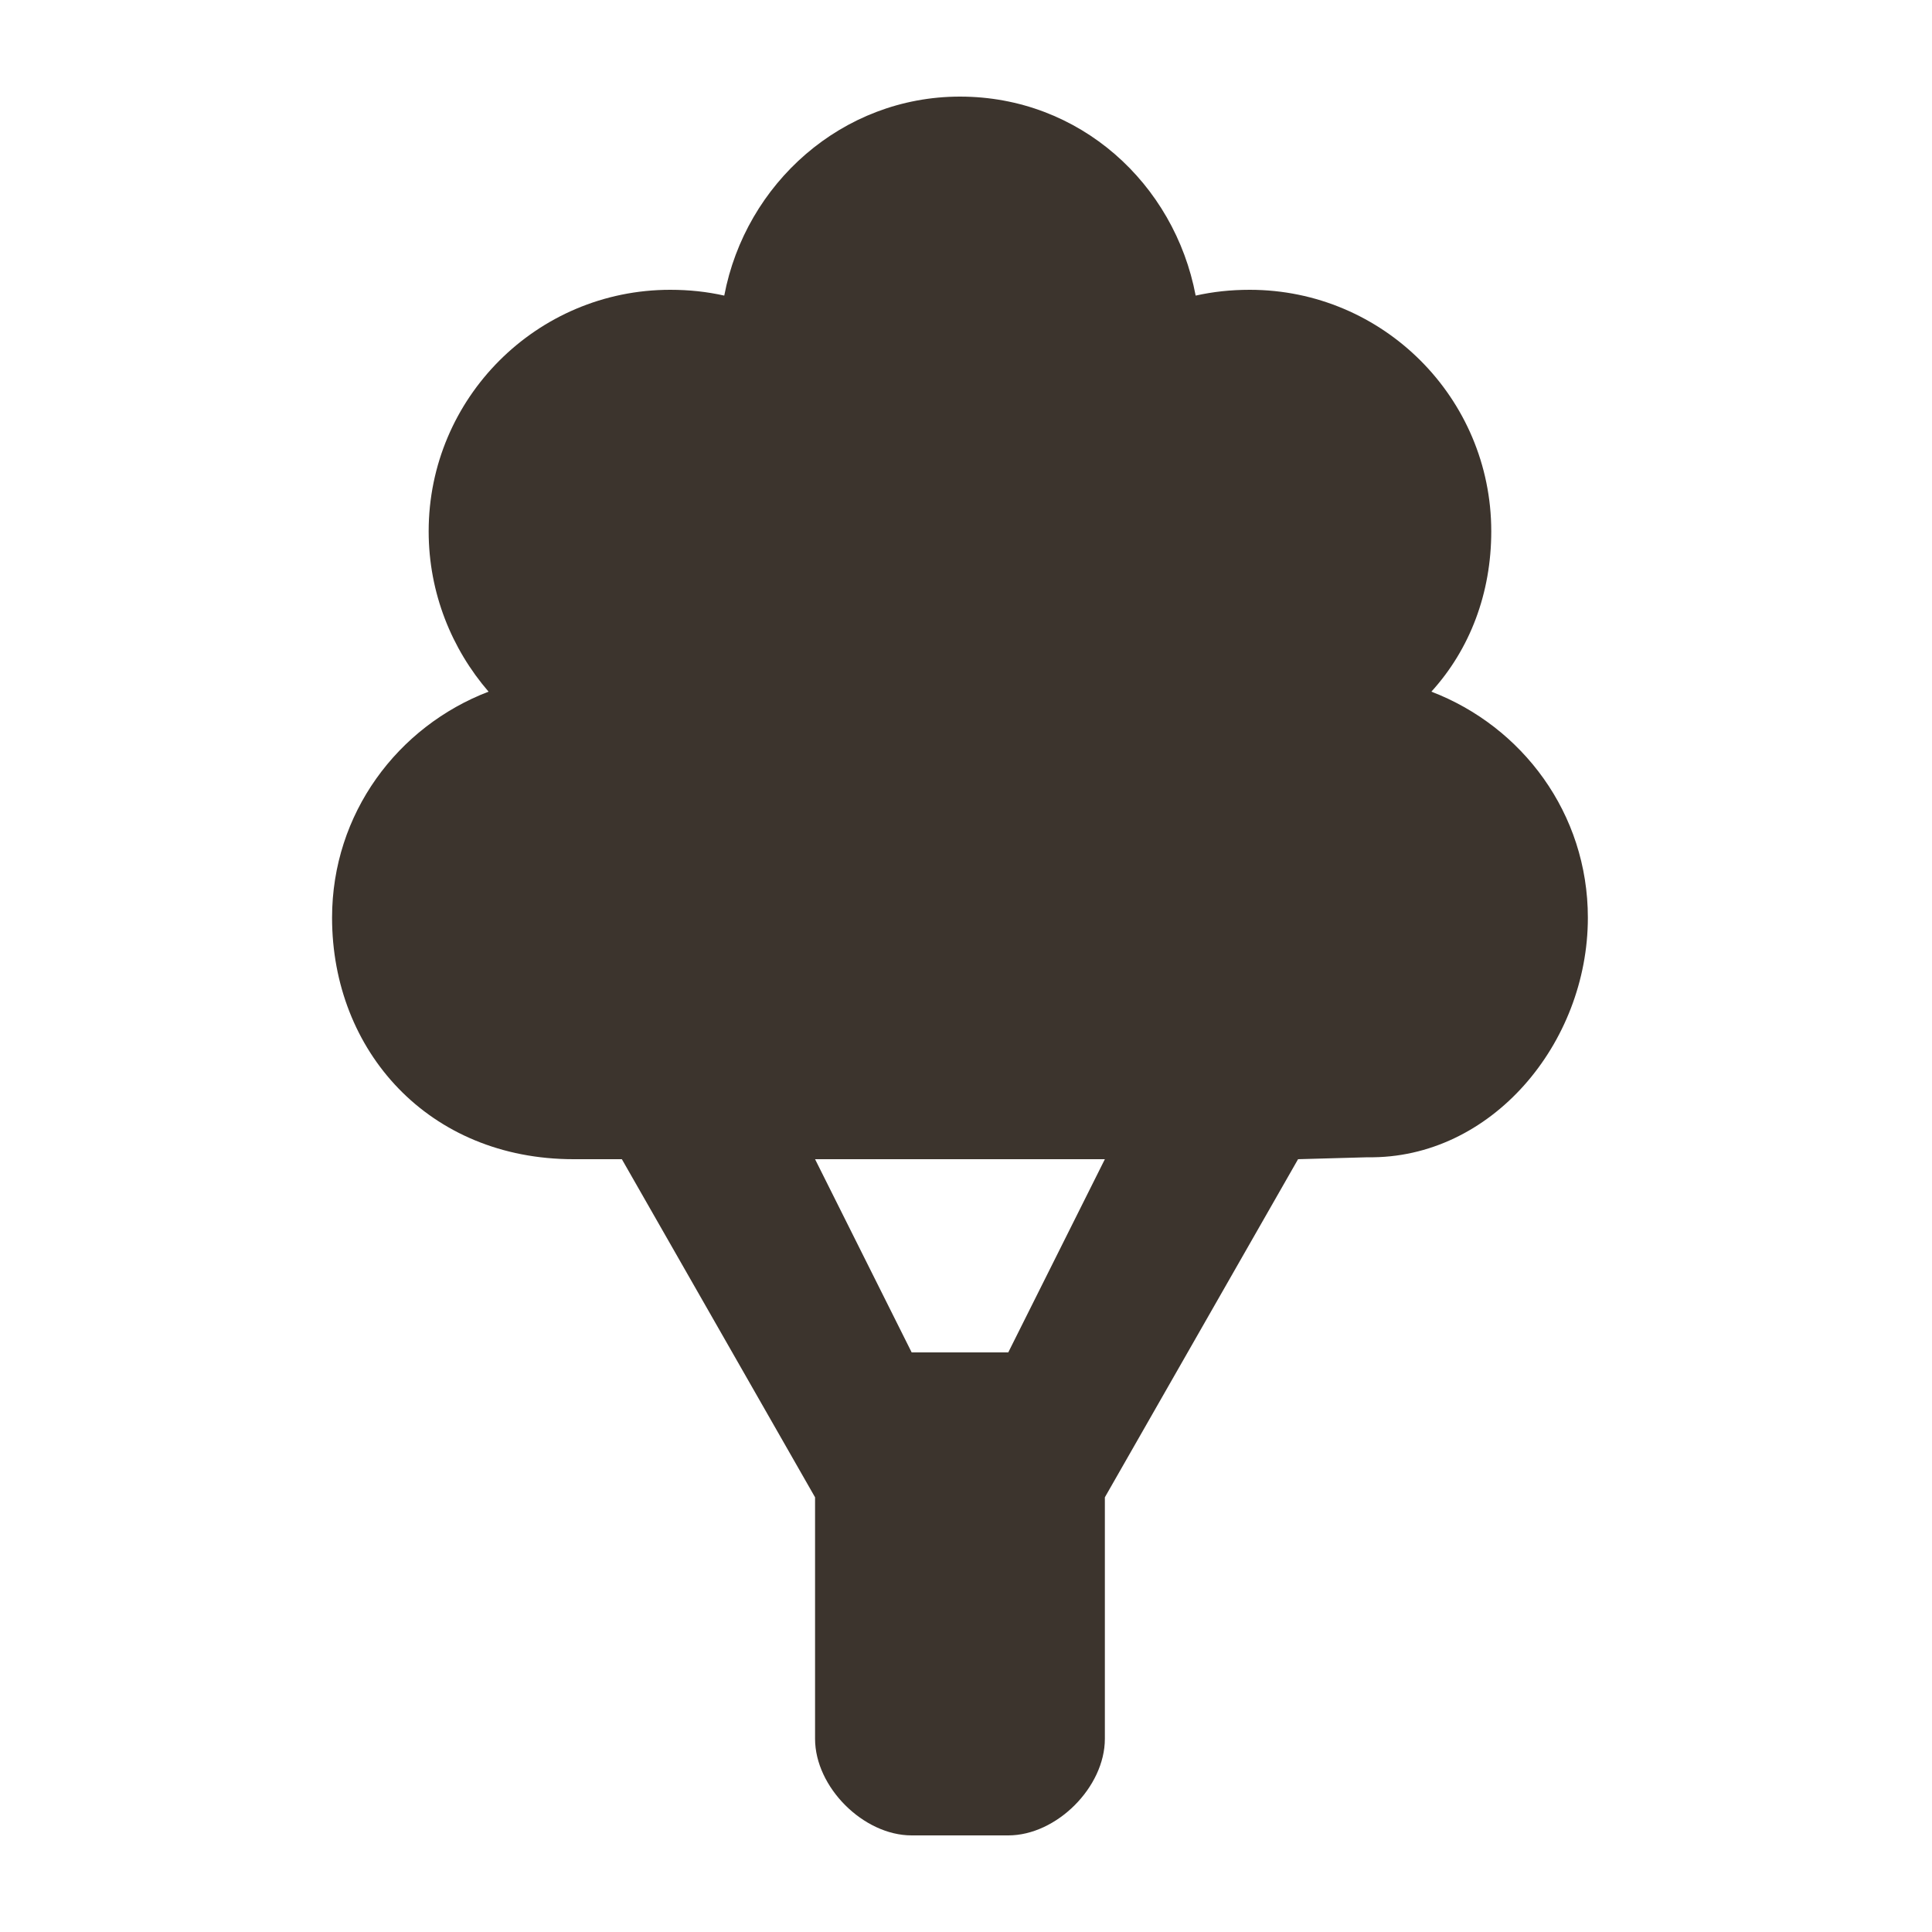 <?xml version="1.0" ?><svg version="1.1" xmlns="http://www.w3.org/2000/svg" width="250" height="250" viewBox="0 0 21 32">
<path style="fill:#3c342d" d="M10.4 1.6c-1.952 0-3.552 1.44-3.904 3.296-0.288-0.064-0.576-0.096-0.896-0.096-2.208 0-4 1.792-4 4 0 1.024 0.384 1.952 0.992 2.656-1.504 0.576-2.592 2.016-2.592 3.744 0 2.208 1.6 4 4 4h0.8l3.2 5.6v4c0 0.8 0.8 1.6 1.6 1.6h1.6c0.8 0 1.6-0.8 1.6-1.6v-4l3.2-5.6 1.152-0.032c2.048 0.032 3.648-1.888 3.648-3.968v0c0-1.728-1.088-3.168-2.592-3.744 0.64-0.704 0.992-1.632 0.992-2.656 0-2.208-1.792-4-4-4-0.32 0-0.608 0.032-0.896 0.096-0.352-1.856-1.92-3.296-3.904-3.296zM8 19.2h4.8l-1.6 3.2h-1.6l-1.6-3.2z"></path>
</svg>
